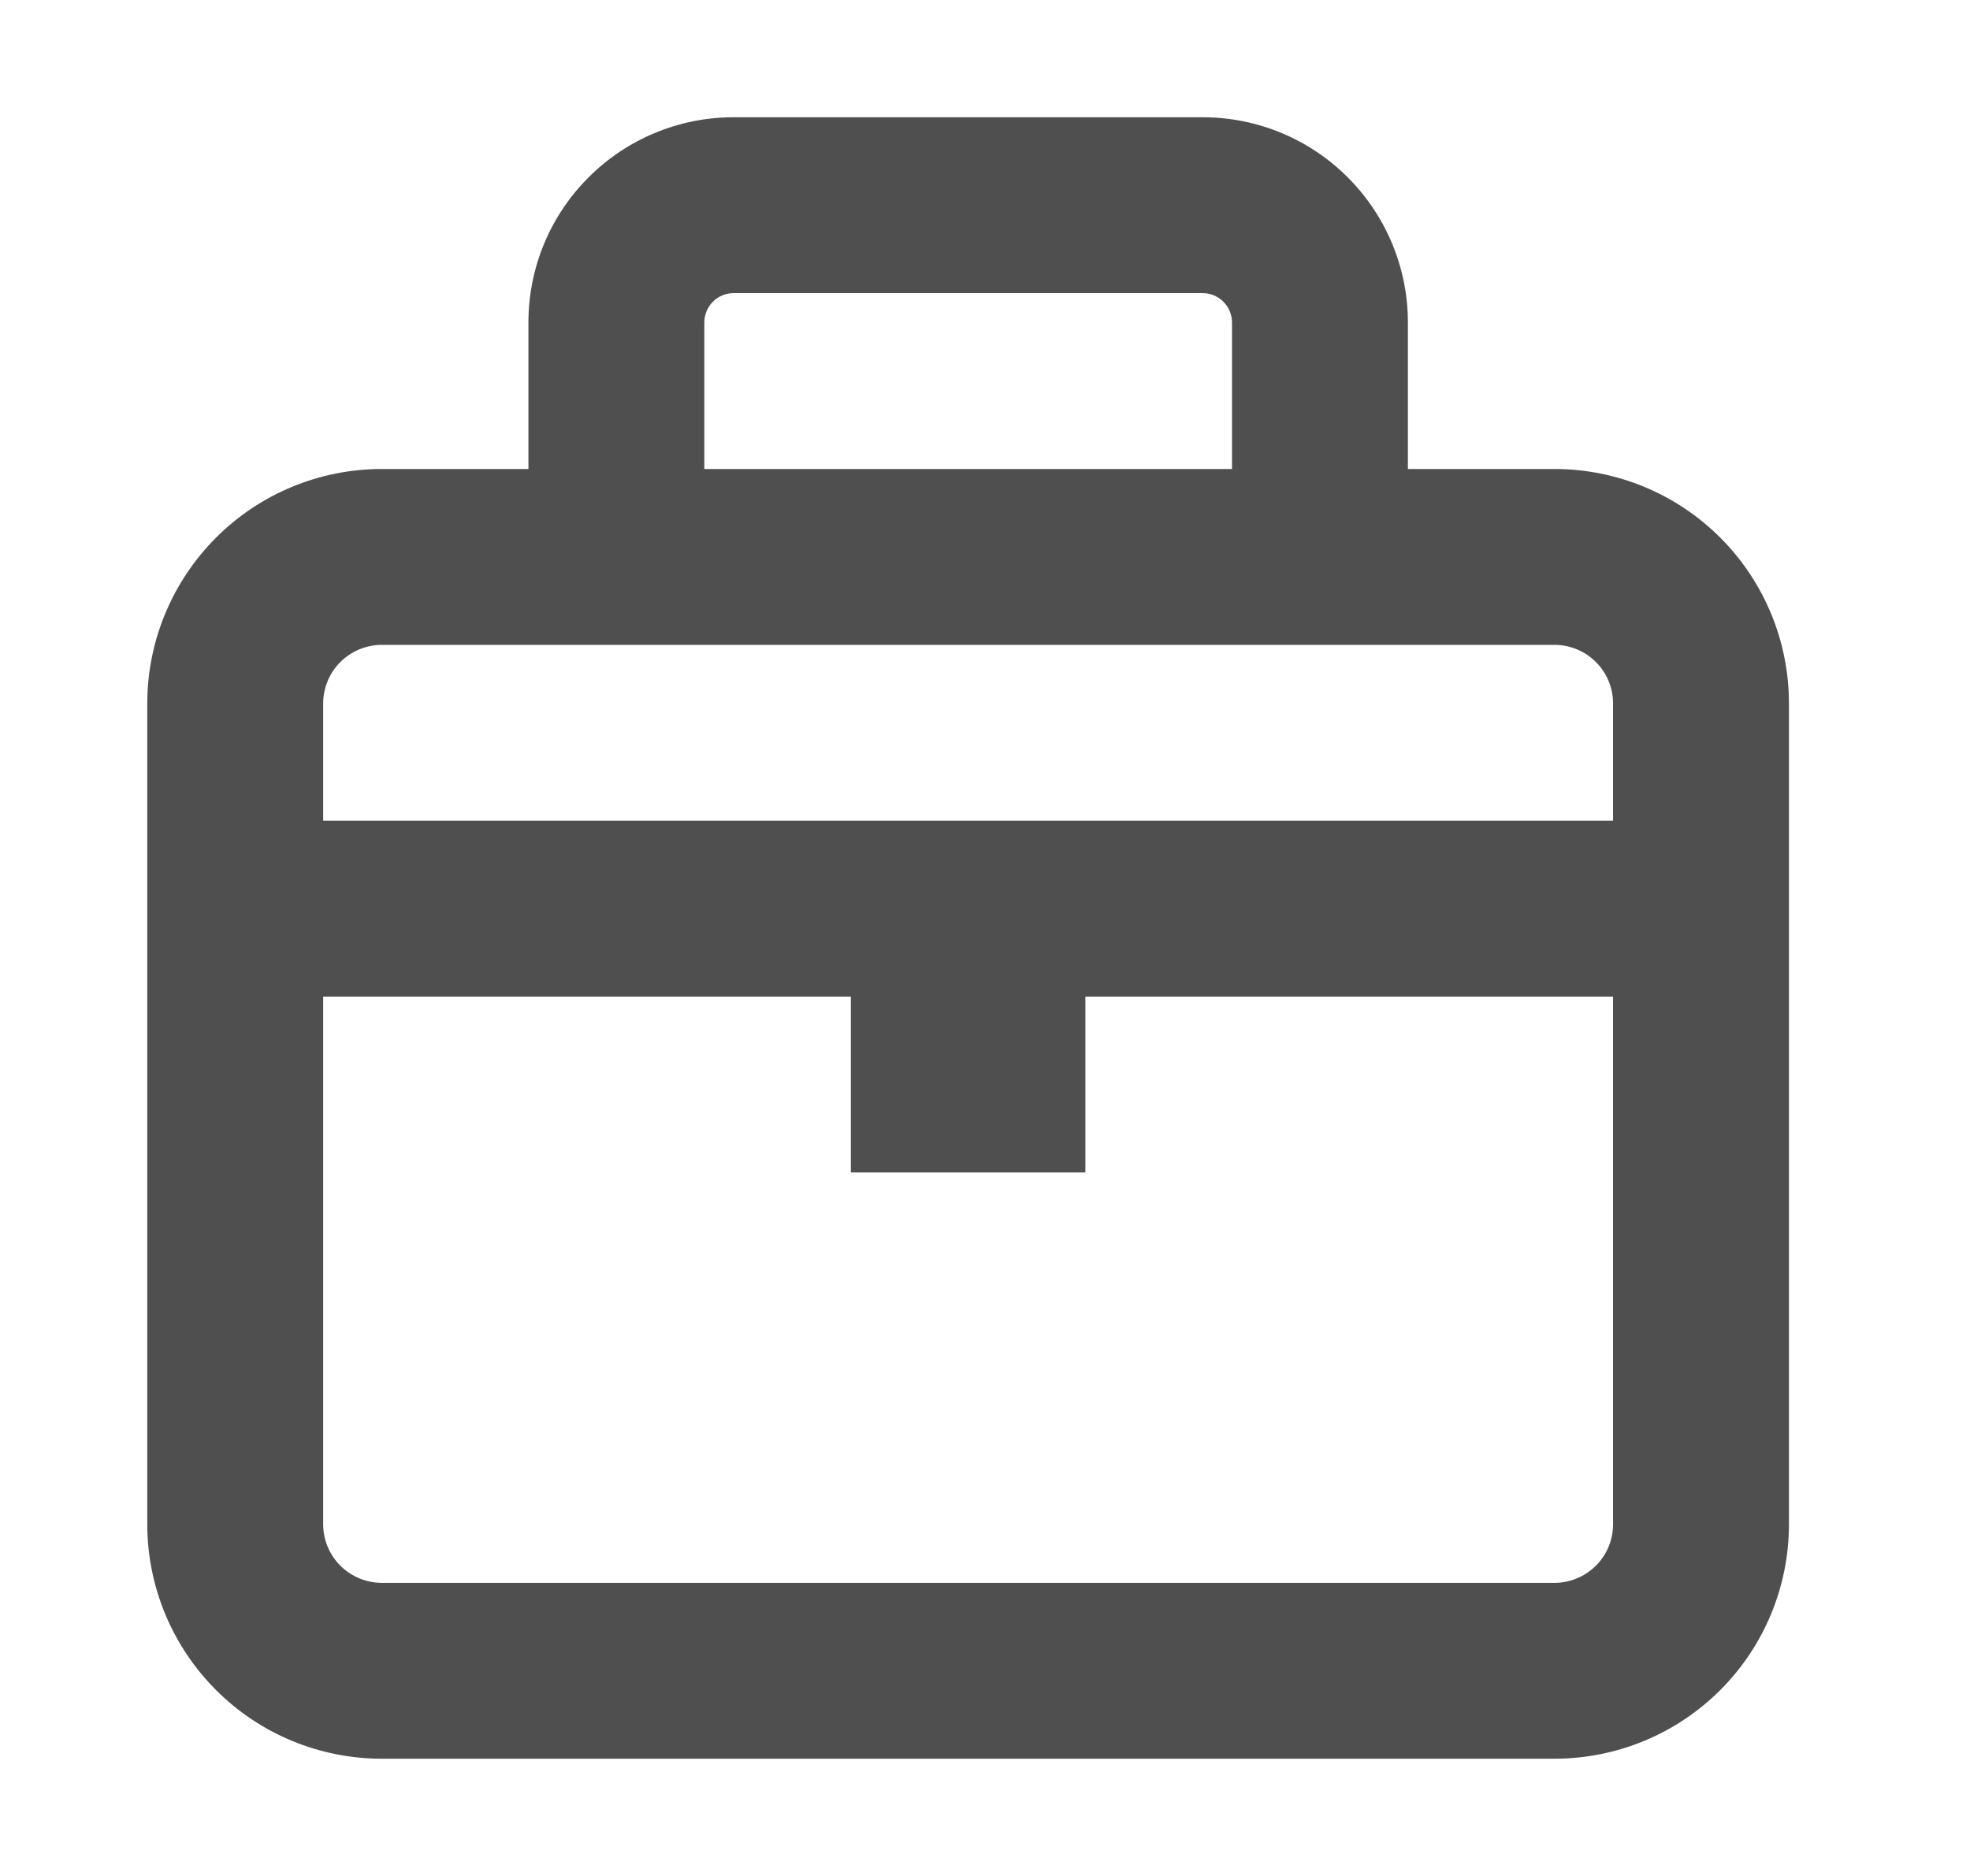 <svg width="21" height="20" viewBox="0 0 21 20" fill="none" xmlns="http://www.w3.org/2000/svg">
    <path fill-rule="evenodd" clip-rule="evenodd"
        d="M7.82 1.25C7.24 1.25 6.684 1.48 6.274 1.891C5.863 2.301 5.633 2.857 5.633 3.438V5H4.07C3.407 5 2.771 5.263 2.303 5.732C1.834 6.201 1.57 6.837 1.57 7.5V16.25C1.57 16.913 1.834 17.549 2.303 18.018C2.771 18.487 3.407 18.75 4.07 18.75H16.57C17.233 18.75 17.869 18.487 18.338 18.018C18.807 17.549 19.07 16.913 19.07 16.25V7.5C19.07 6.837 18.807 6.201 18.338 5.732C17.869 5.263 17.233 5 16.57 5H15.008V3.438C15.008 2.857 14.777 2.301 14.367 1.891C13.957 1.48 13.4 1.25 12.82 1.25H7.82ZM13.133 5V3.438C13.133 3.355 13.1 3.275 13.041 3.217C12.983 3.158 12.903 3.125 12.82 3.125H7.82C7.737 3.125 7.658 3.158 7.599 3.217C7.541 3.275 7.508 3.355 7.508 3.438V5H13.133ZM4.07 6.875H16.57C16.736 6.875 16.895 6.941 17.012 7.058C17.13 7.175 17.195 7.334 17.195 7.5V8.75H3.445V7.5C3.445 7.334 3.511 7.175 3.628 7.058C3.746 6.941 3.905 6.875 4.07 6.875ZM3.445 10.625V16.25C3.445 16.416 3.511 16.575 3.628 16.692C3.746 16.809 3.905 16.875 4.07 16.875H16.57C16.736 16.875 16.895 16.809 17.012 16.692C17.13 16.575 17.195 16.416 17.195 16.25V10.625H11.57V12.5H9.07V10.625H3.445Z"
        fill="#4F4F4F" />
</svg>